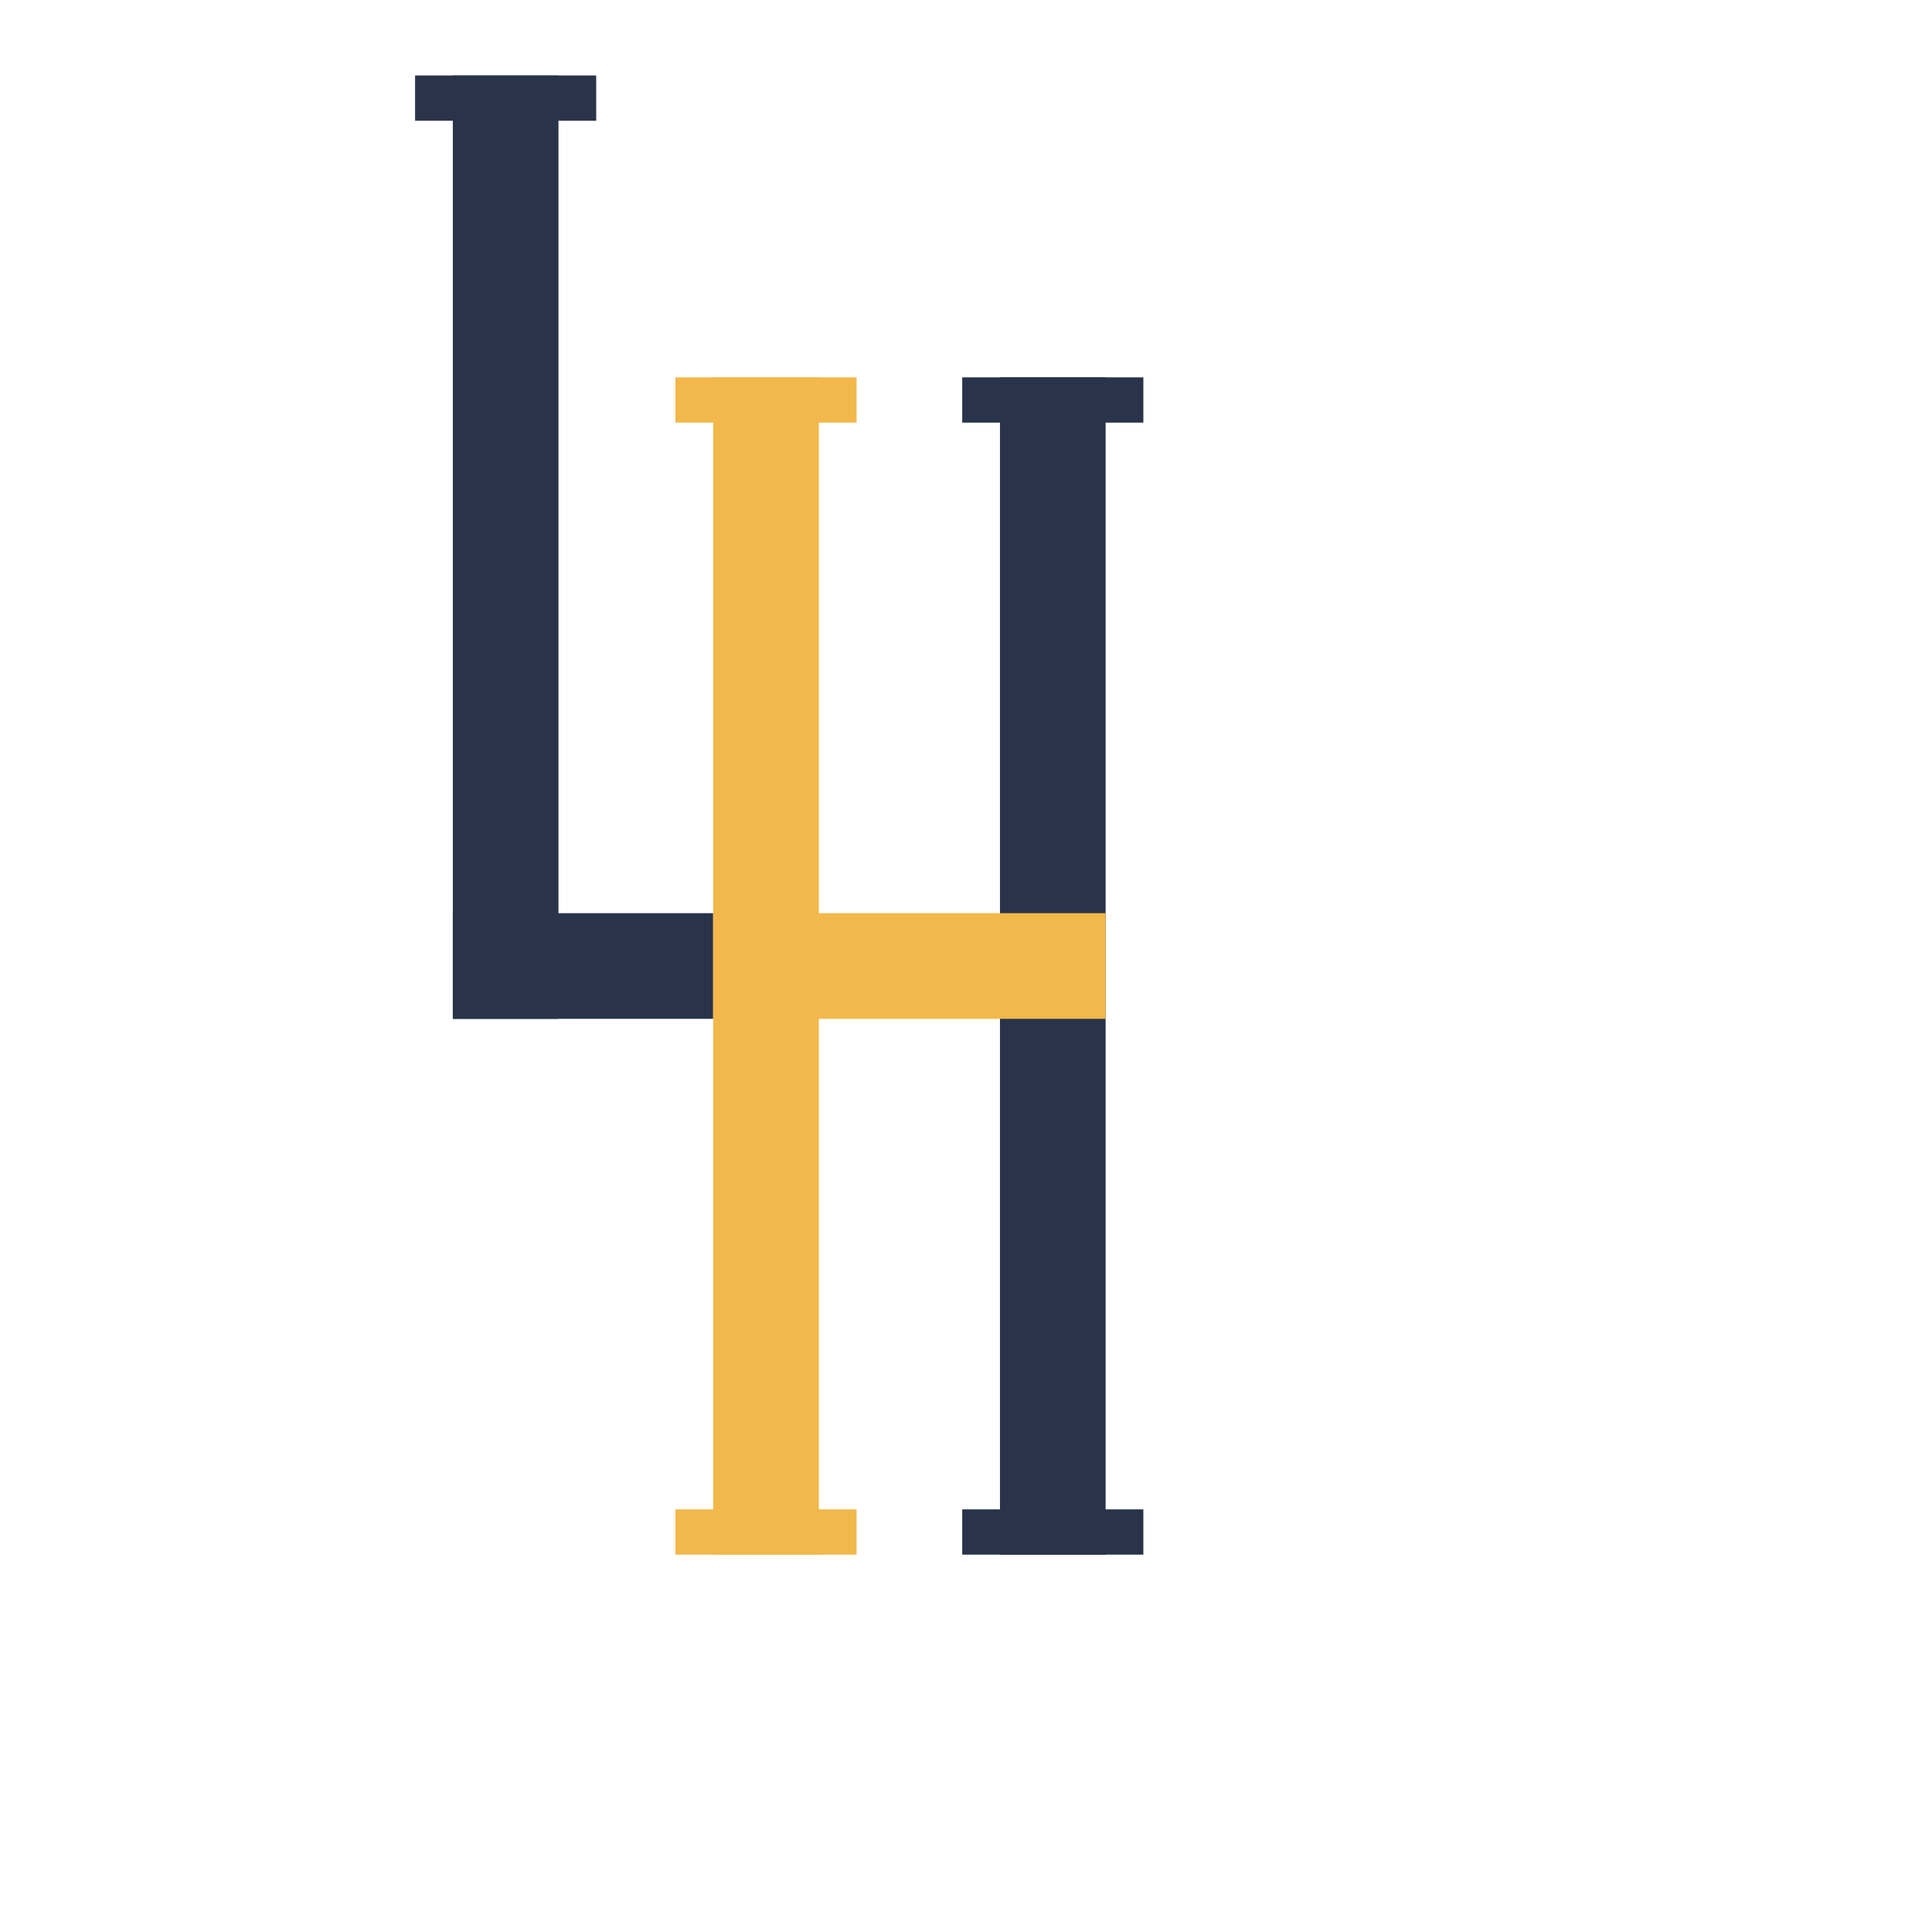 <svg width="512" height="512" viewBox="0 0 512 512" fill="none" xmlns="http://www.w3.org/2000/svg">
  <!-- Background -->
  <rect width="512" height="512" fill="white"/>
  
  <!-- Brand colors -->
  <defs>
    <style>
      .navy { fill: #29344A; }
      .gold { fill: #F2B84B; }
    </style>
  </defs>
  
  <!-- L letter in navy blue -->
  <!-- Vertical stem (extended further upward) -->
  <rect x="120" y="20" width="28" height="250" class="navy"/>
  <!-- Top serif -->
  <rect x="110" y="20" width="48" height="12" class="navy"/>
  <!-- Bottom horizontal (aligned with H crossbar, shorter to meet closer H) -->
  <rect x="120" y="242" width="69" height="28" class="navy"/>
  
  <!-- Shared vertical stroke in gold (highlighting the connection) -->
  <rect x="189" y="100" width="28" height="312" class="gold"/>
  <!-- Top serif on shared stroke -->
  <rect x="179" y="100" width="48" height="12" class="gold"/>
  <!-- Bottom serif on shared stroke -->
  <rect x="179" y="400" width="48" height="12" class="gold"/>
  
  <!-- H letter in navy blue -->
  <!-- Right vertical stem -->
  <rect x="265" y="100" width="28" height="312" class="navy"/>
  <!-- Top serif -->
  <rect x="255" y="100" width="48" height="12" class="navy"/>
  <!-- Bottom serif -->
  <rect x="255" y="400" width="48" height="12" class="navy"/>
  <!-- Crossbar connecting shared stroke to H in gold -->
  <rect x="189" y="242" width="104" height="28" class="gold"/>
</svg>